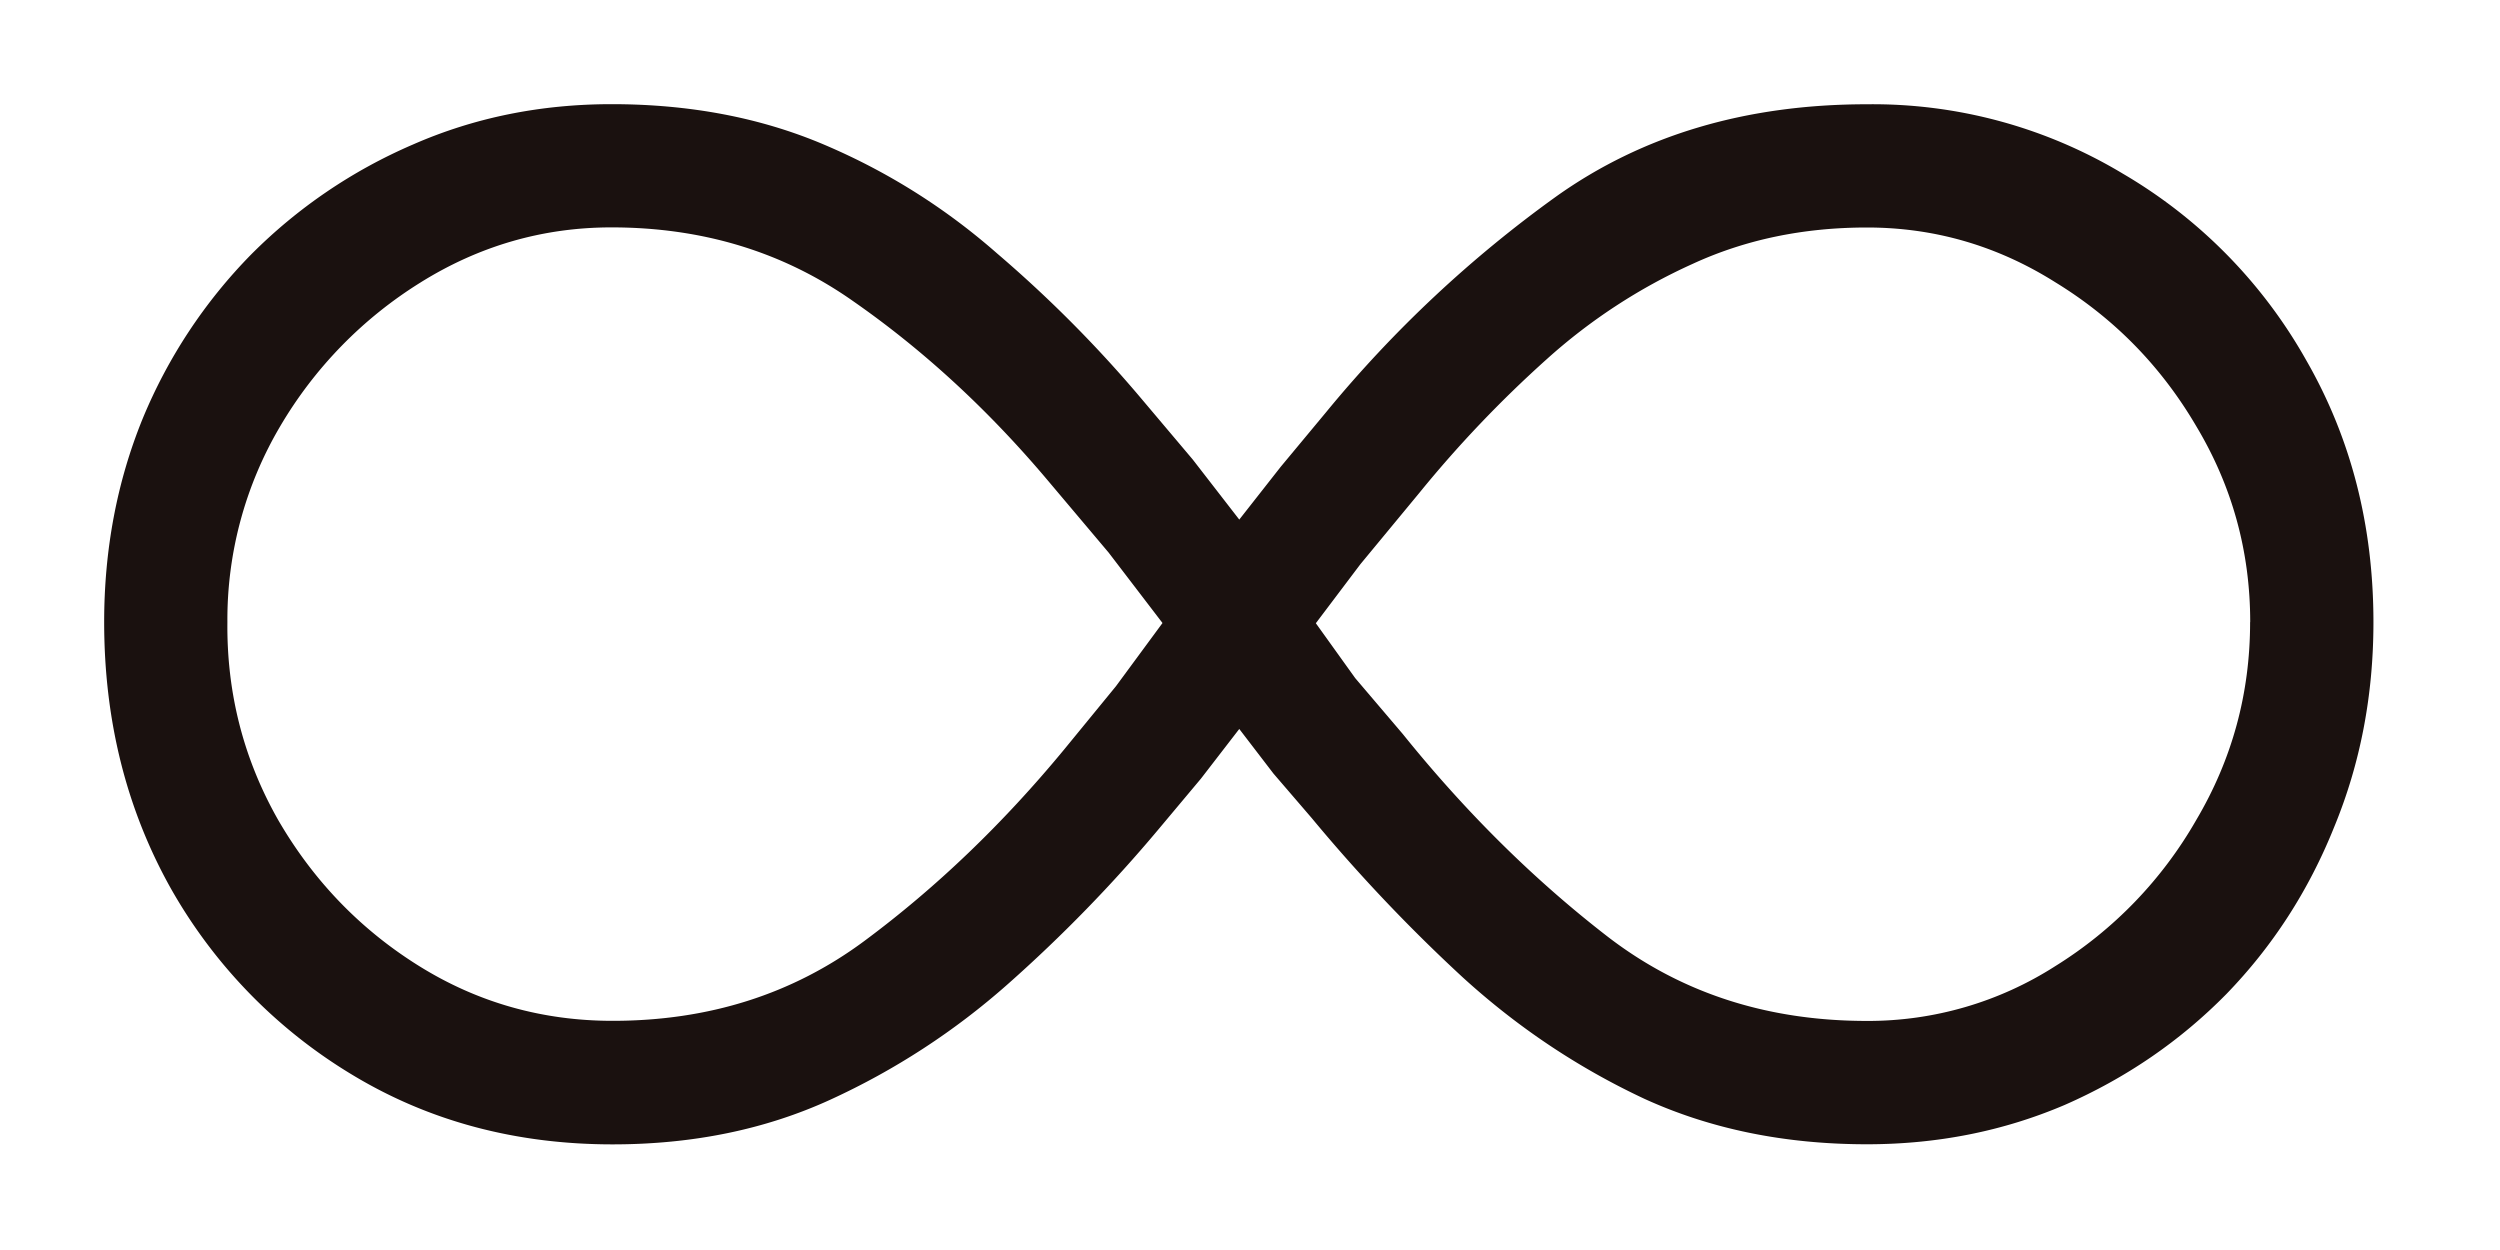 <?xml version="1.0" encoding="UTF-8"?> <svg xmlns="http://www.w3.org/2000/svg" xmlns:v="https://vecta.io/nano" width="24" height="12" fill="none"> <path d="M5.872 1c.749 0 1.428.129 2.038.388s1.163.607 1.661 1.044c.504.431.968.898 1.392 1.402l.487.577.447.577.398-.507.438-.527a11.65 11.65 0 0 1 2.207-2.068c.829-.59 1.823-.885 2.983-.885a4.66 4.66 0 0 1 2.456.666 4.8 4.8 0 0 1 1.76 1.79c.431.749.646 1.588.646 2.516 0 .703-.126 1.359-.378 1.969-.245.61-.59 1.143-1.034 1.601-.444.451-.961.805-1.551 1.064-.59.252-1.223.378-1.899.378-.789 0-1.501-.146-2.138-.437-.636-.298-1.216-.686-1.74-1.163a15.84 15.84 0 0 1-1.452-1.531l-.368-.428-.328-.428-.368.477-.408.487c-.444.53-.925 1.024-1.442 1.482a6.9 6.9 0 0 1-1.71 1.114c-.623.285-1.319.428-2.088.428-.928 0-1.76-.222-2.496-.666a4.9 4.9 0 0 1-1.75-1.8C1.212 7.761 1 6.913 1 5.972c0-.696.123-1.346.368-1.949a4.94 4.94 0 0 1 1.044-1.581 4.95 4.95 0 0 1 1.551-1.054C4.553 1.129 5.189 1 5.872 1zM2.183 5.972c-.007.683.156 1.316.487 1.899.338.583.789 1.051 1.352 1.402s1.183.527 1.859.527c.921 0 1.727-.255 2.416-.766s1.329-1.124 1.919-1.839l.497-.607.447-.607-.517-.676-.587-.696c-.57-.676-1.193-1.25-1.869-1.72-.67-.471-1.442-.706-2.317-.706-.656 0-1.266.176-1.83.527A4.03 4.03 0 0 0 2.69 4.092a3.65 3.65 0 0 0-.507 1.879zm19.419 0c0-.676-.172-1.303-.517-1.879-.338-.577-.789-1.037-1.352-1.382-.557-.351-1.16-.527-1.81-.527-.61 0-1.167.116-1.671.348a5.43 5.43 0 0 0-1.402.915 11.27 11.27 0 0 0-1.223 1.283l-.567.686-.428.567.378.527.457.537c.603.749 1.256 1.395 1.959 1.939s1.534.815 2.496.815a3.33 3.33 0 0 0 1.81-.527 3.97 3.97 0 0 0 1.352-1.402c.345-.583.517-1.216.517-1.899z" fill="#1a110f"></path> </svg> 